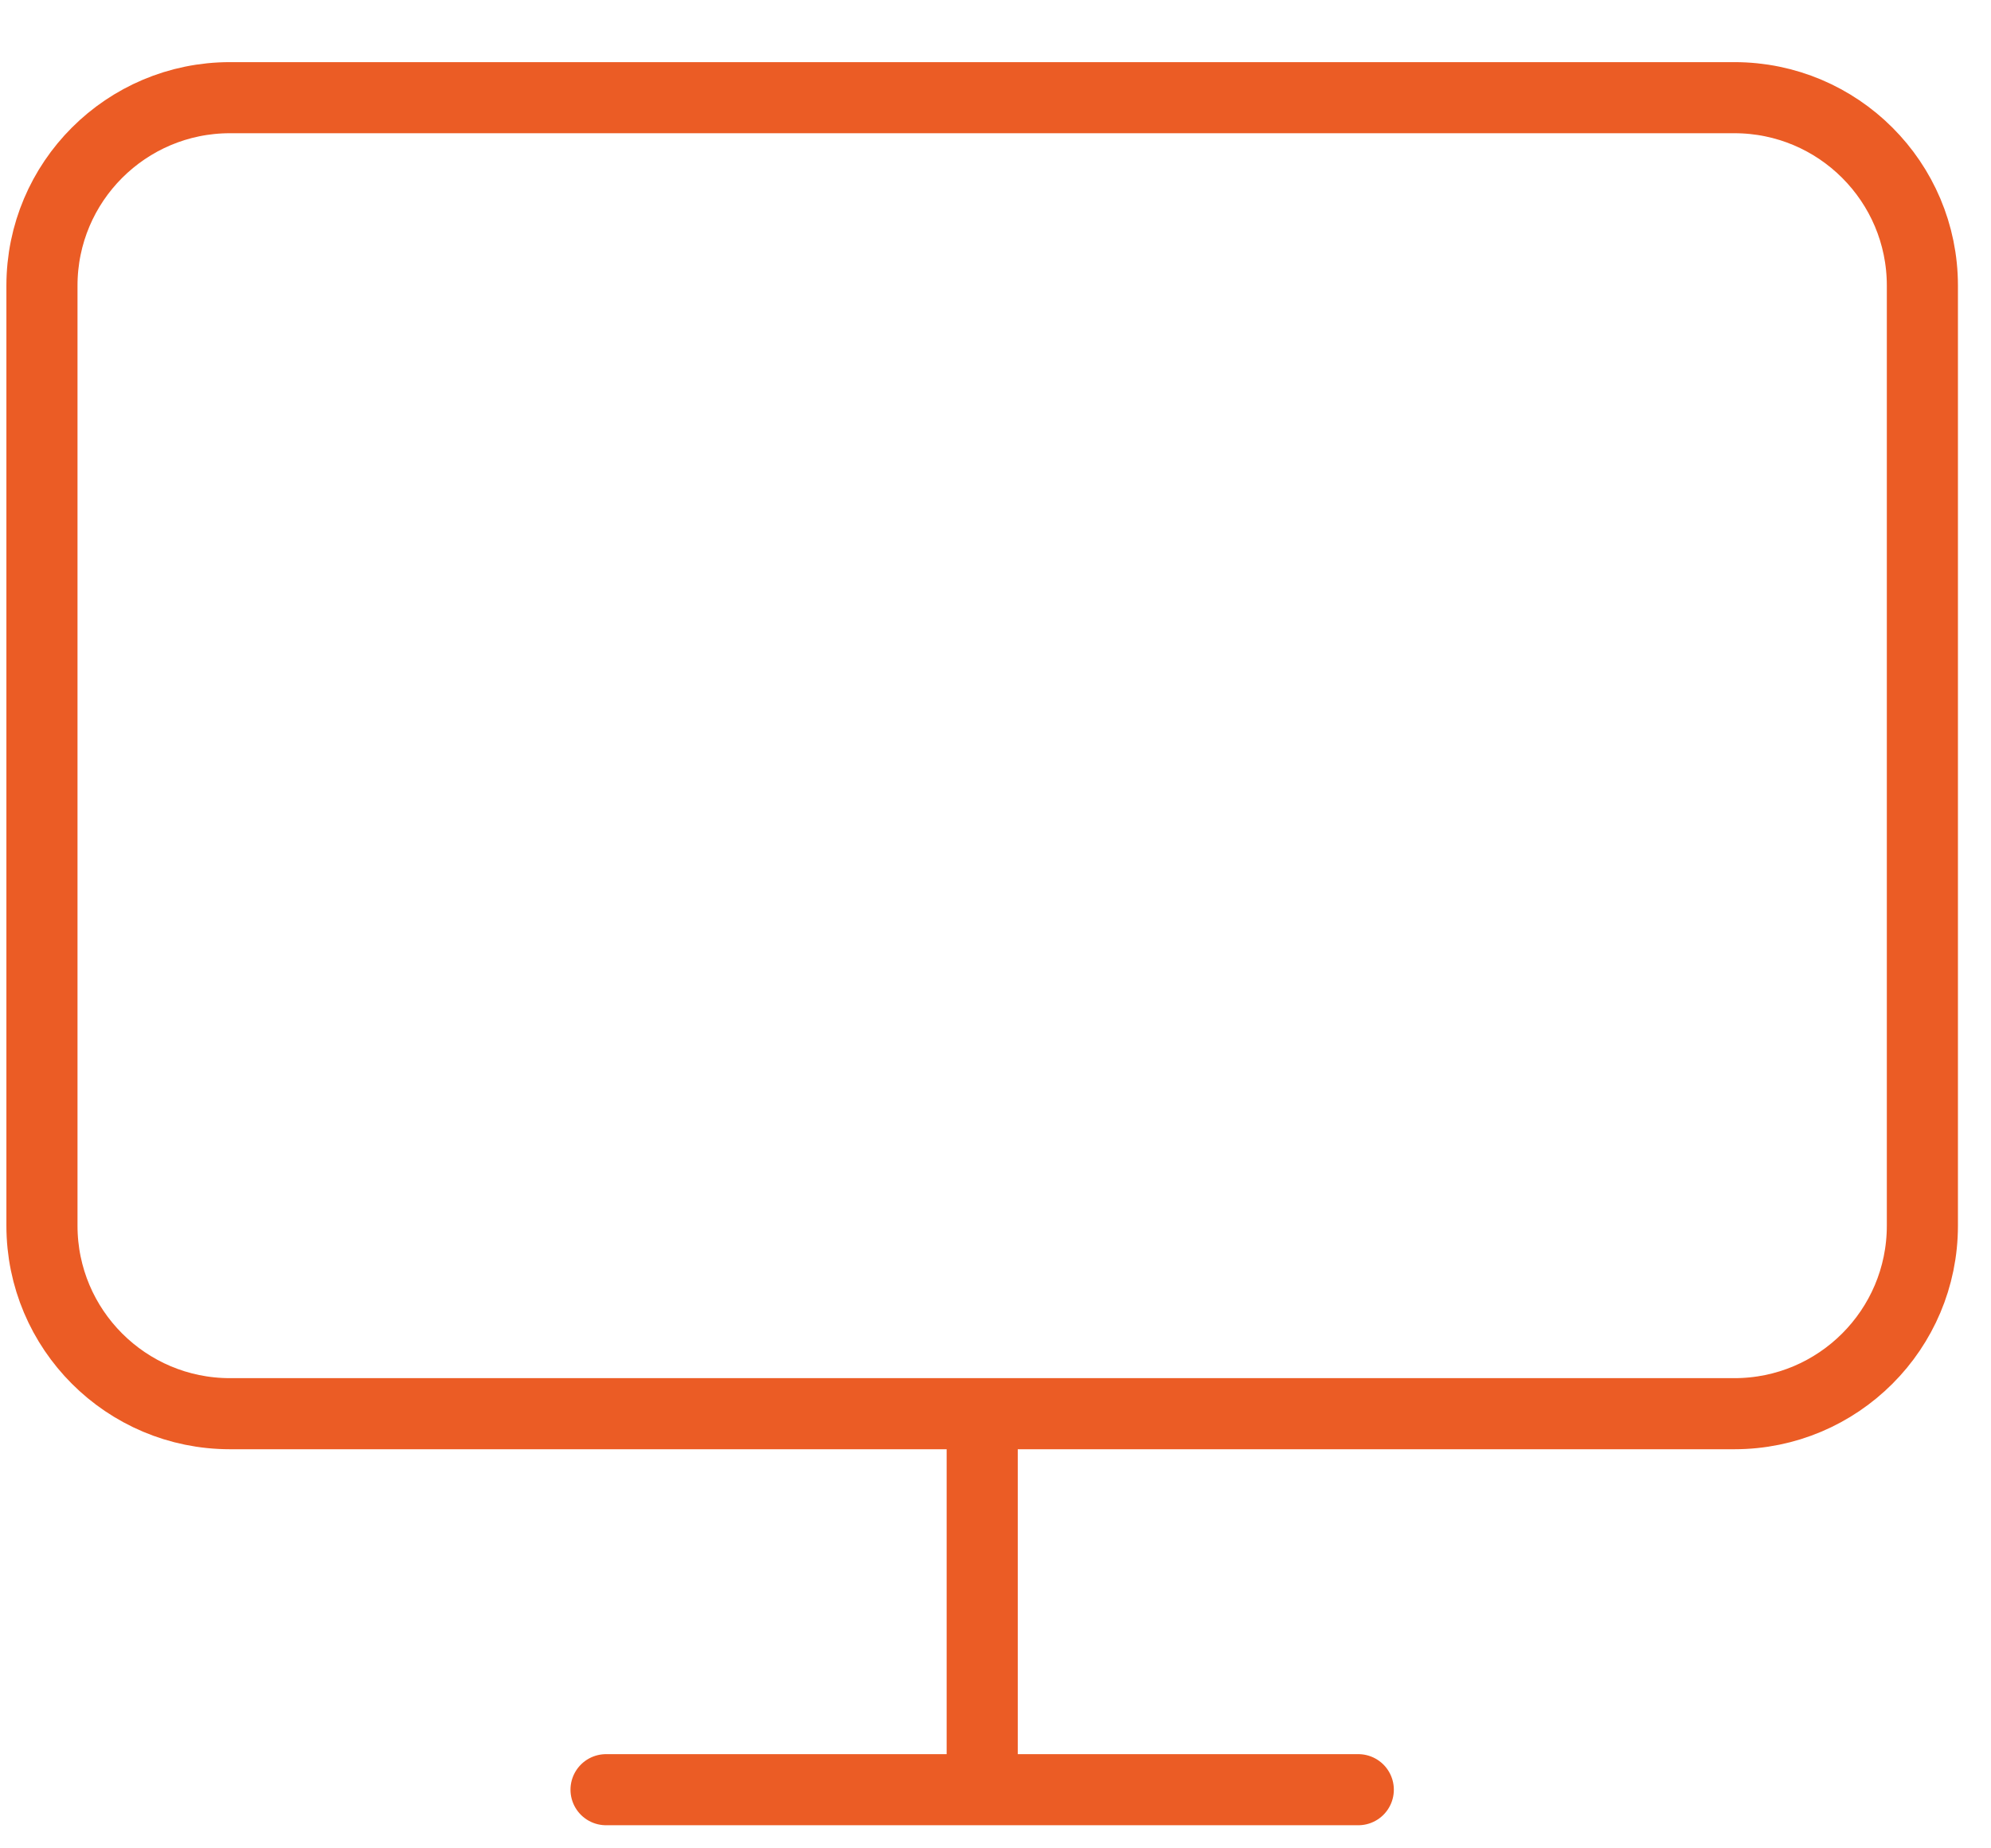 <?xml version="1.0" encoding="UTF-8"?> <svg xmlns="http://www.w3.org/2000/svg" width="28" height="26" viewBox="0 0 28 26" fill="none"><path d="M8.523 25.175H19.102M13.813 19.886V25.175M3.234 1.374H24.391C25.851 1.374 27.035 2.558 27.035 4.018V17.241C27.035 18.702 25.851 19.886 24.391 19.886H3.234C1.774 19.886 0.59 18.702 0.59 17.241V4.018C0.59 2.558 1.774 1.374 3.234 1.374Z" stroke="#EB5C25" stroke-linecap="round" stroke-linejoin="round"></path></svg> 